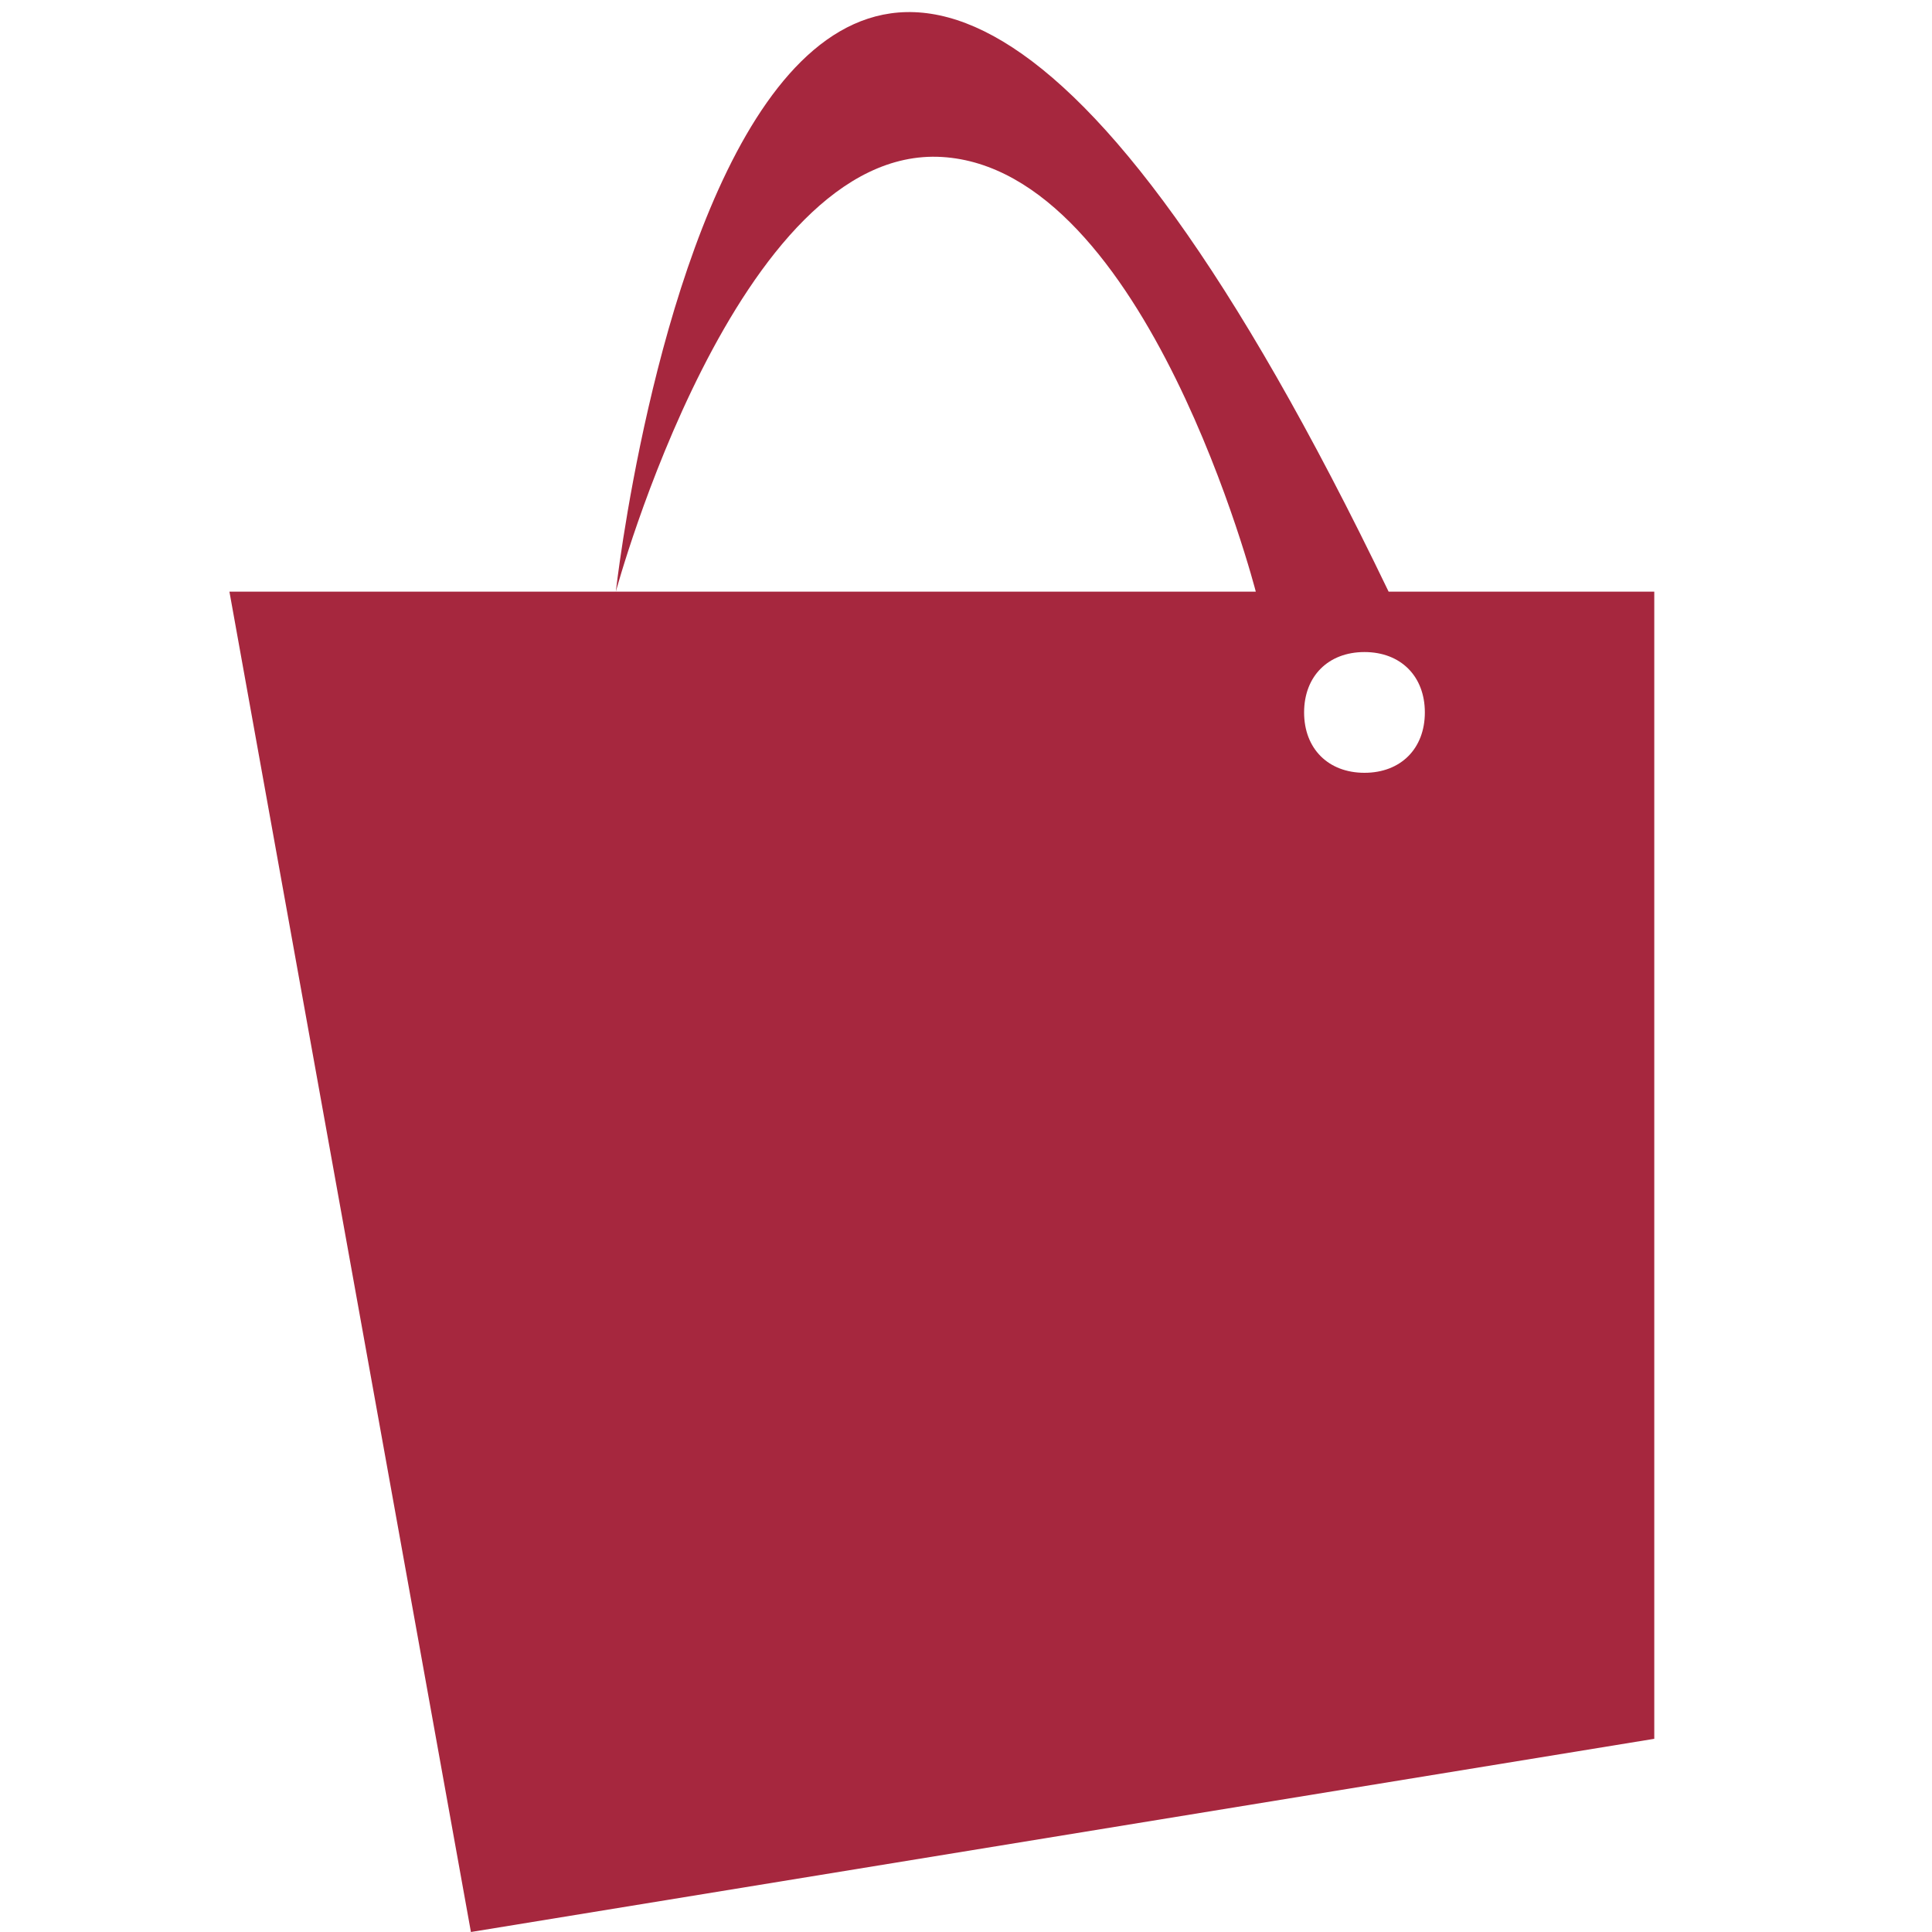 <?xml version="1.0" encoding="utf-8"?>
<!-- Generator: Adobe Illustrator 23.0.1, SVG Export Plug-In . SVG Version: 6.00 Build 0)  -->
<svg version="1.1" id="Слой_1" xmlns="http://www.w3.org/2000/svg" xmlns:xlink="http://www.w3.org/1999/xlink" x="0px" y="0px"
	 viewBox="0 0 16 16" style="enable-background:new 0 0 16 16;" xml:space="preserve">
<style type="text/css">
	.st0{fill-rule:evenodd;clip-rule:evenodd;fill:#710B61;}
	.st1{fill-rule:evenodd;clip-rule:evenodd;fill:#DCA7DA;}
	.st2{fill:#2E787C;}
	.st3{fill:#FFFFFF;stroke:#FFFFFF;stroke-width:0.486;stroke-miterlimit:10;}
	.st4{fill:#A6273E;}
</style>
<path class="st4" d="M11.5,4.9c-5.2-10.8-6.4,0-6.4,0s1-3.7,2.7-3.6s2.6,3.6,2.6,3.6H5.2H1.9L3.9,16l9.8-1.6V4.9H11.5z M11.3,6.4
	c-0.3,0-0.5-0.2-0.5-0.5c0-0.3,0.2-0.5,0.5-0.5c0.3,0,0.5,0.2,0.5,0.5C11.8,6.2,11.6,6.4,11.3,6.4z"/>
</svg>
